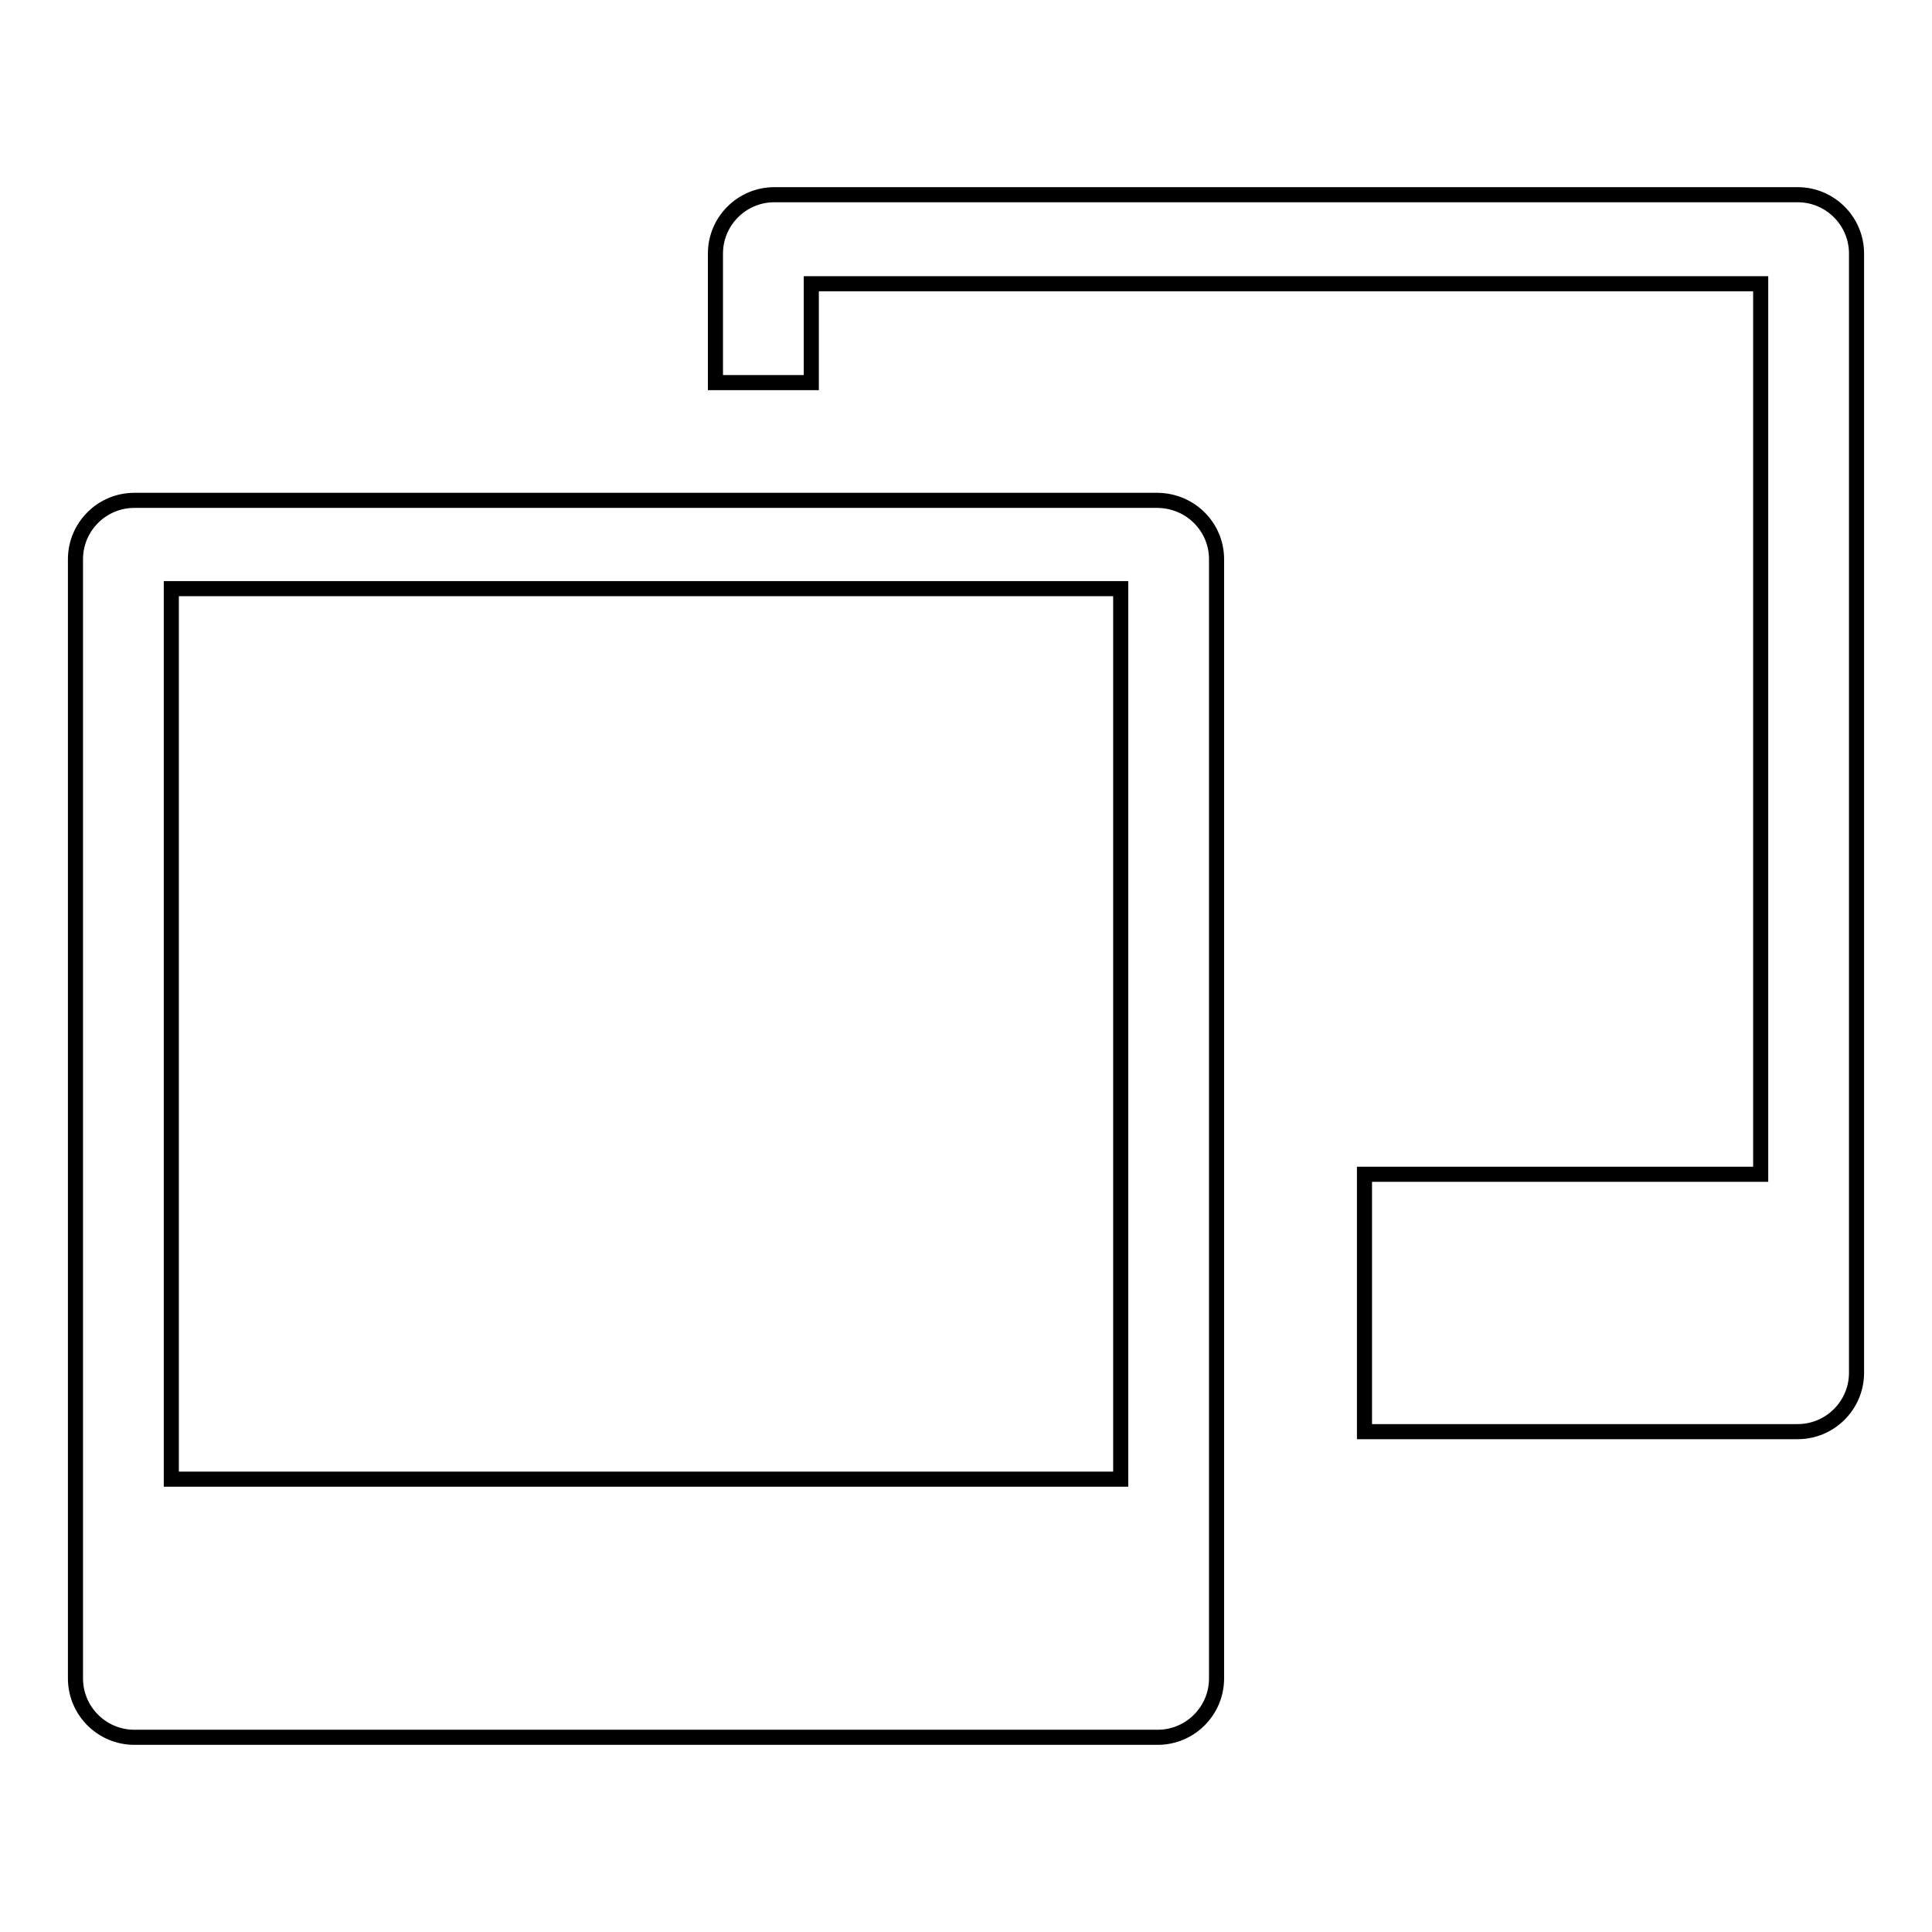 <?xml version="1.0" encoding="utf-8"?>
<!-- Svg Vector Icons : http://www.onlinewebfonts.com/icon -->
<!DOCTYPE svg PUBLIC "-//W3C//DTD SVG 1.1//EN" "http://www.w3.org/Graphics/SVG/1.1/DTD/svg11.dtd">
<svg version="1.1" xmlns="http://www.w3.org/2000/svg" xmlns:xlink="http://www.w3.org/1999/xlink" x="0px" y="0px" viewBox="0 0 256 256" enable-background="new 0 0 256 256" xml:space="preserve">
<g> <path stroke-width="2" fill-opacity="0" stroke="#000000"  d="M153.3,66.3H17.8c-4.3,0-7.8,3.5-7.8,7.8c0,0,0,0,0,0v148.3c0,4.3,3.5,7.8,7.8,7.8h135.6 c4.3,0,7.8-3.5,7.8-7.8V74.1C161.2,69.8,157.7,66.3,153.3,66.3C153.4,66.3,153.4,66.3,153.3,66.3L153.3,66.3z M148.5,196H22.7V78 h125.8V196L148.5,196z"/> <path stroke-width="2" fill-opacity="0" stroke="#000000"  d="M238.2,25.8H102.6c-4.3,0-7.8,3.5-7.8,7.8c0,0,0,0,0,0v17.1h12.7V37.6h125.8v118h-52.5v34.1h57.4 c4.3,0,7.8-3.5,7.8-7.8c0,0,0,0,0,0V33.6C246,29.3,242.5,25.8,238.2,25.8z"/></g>
</svg>